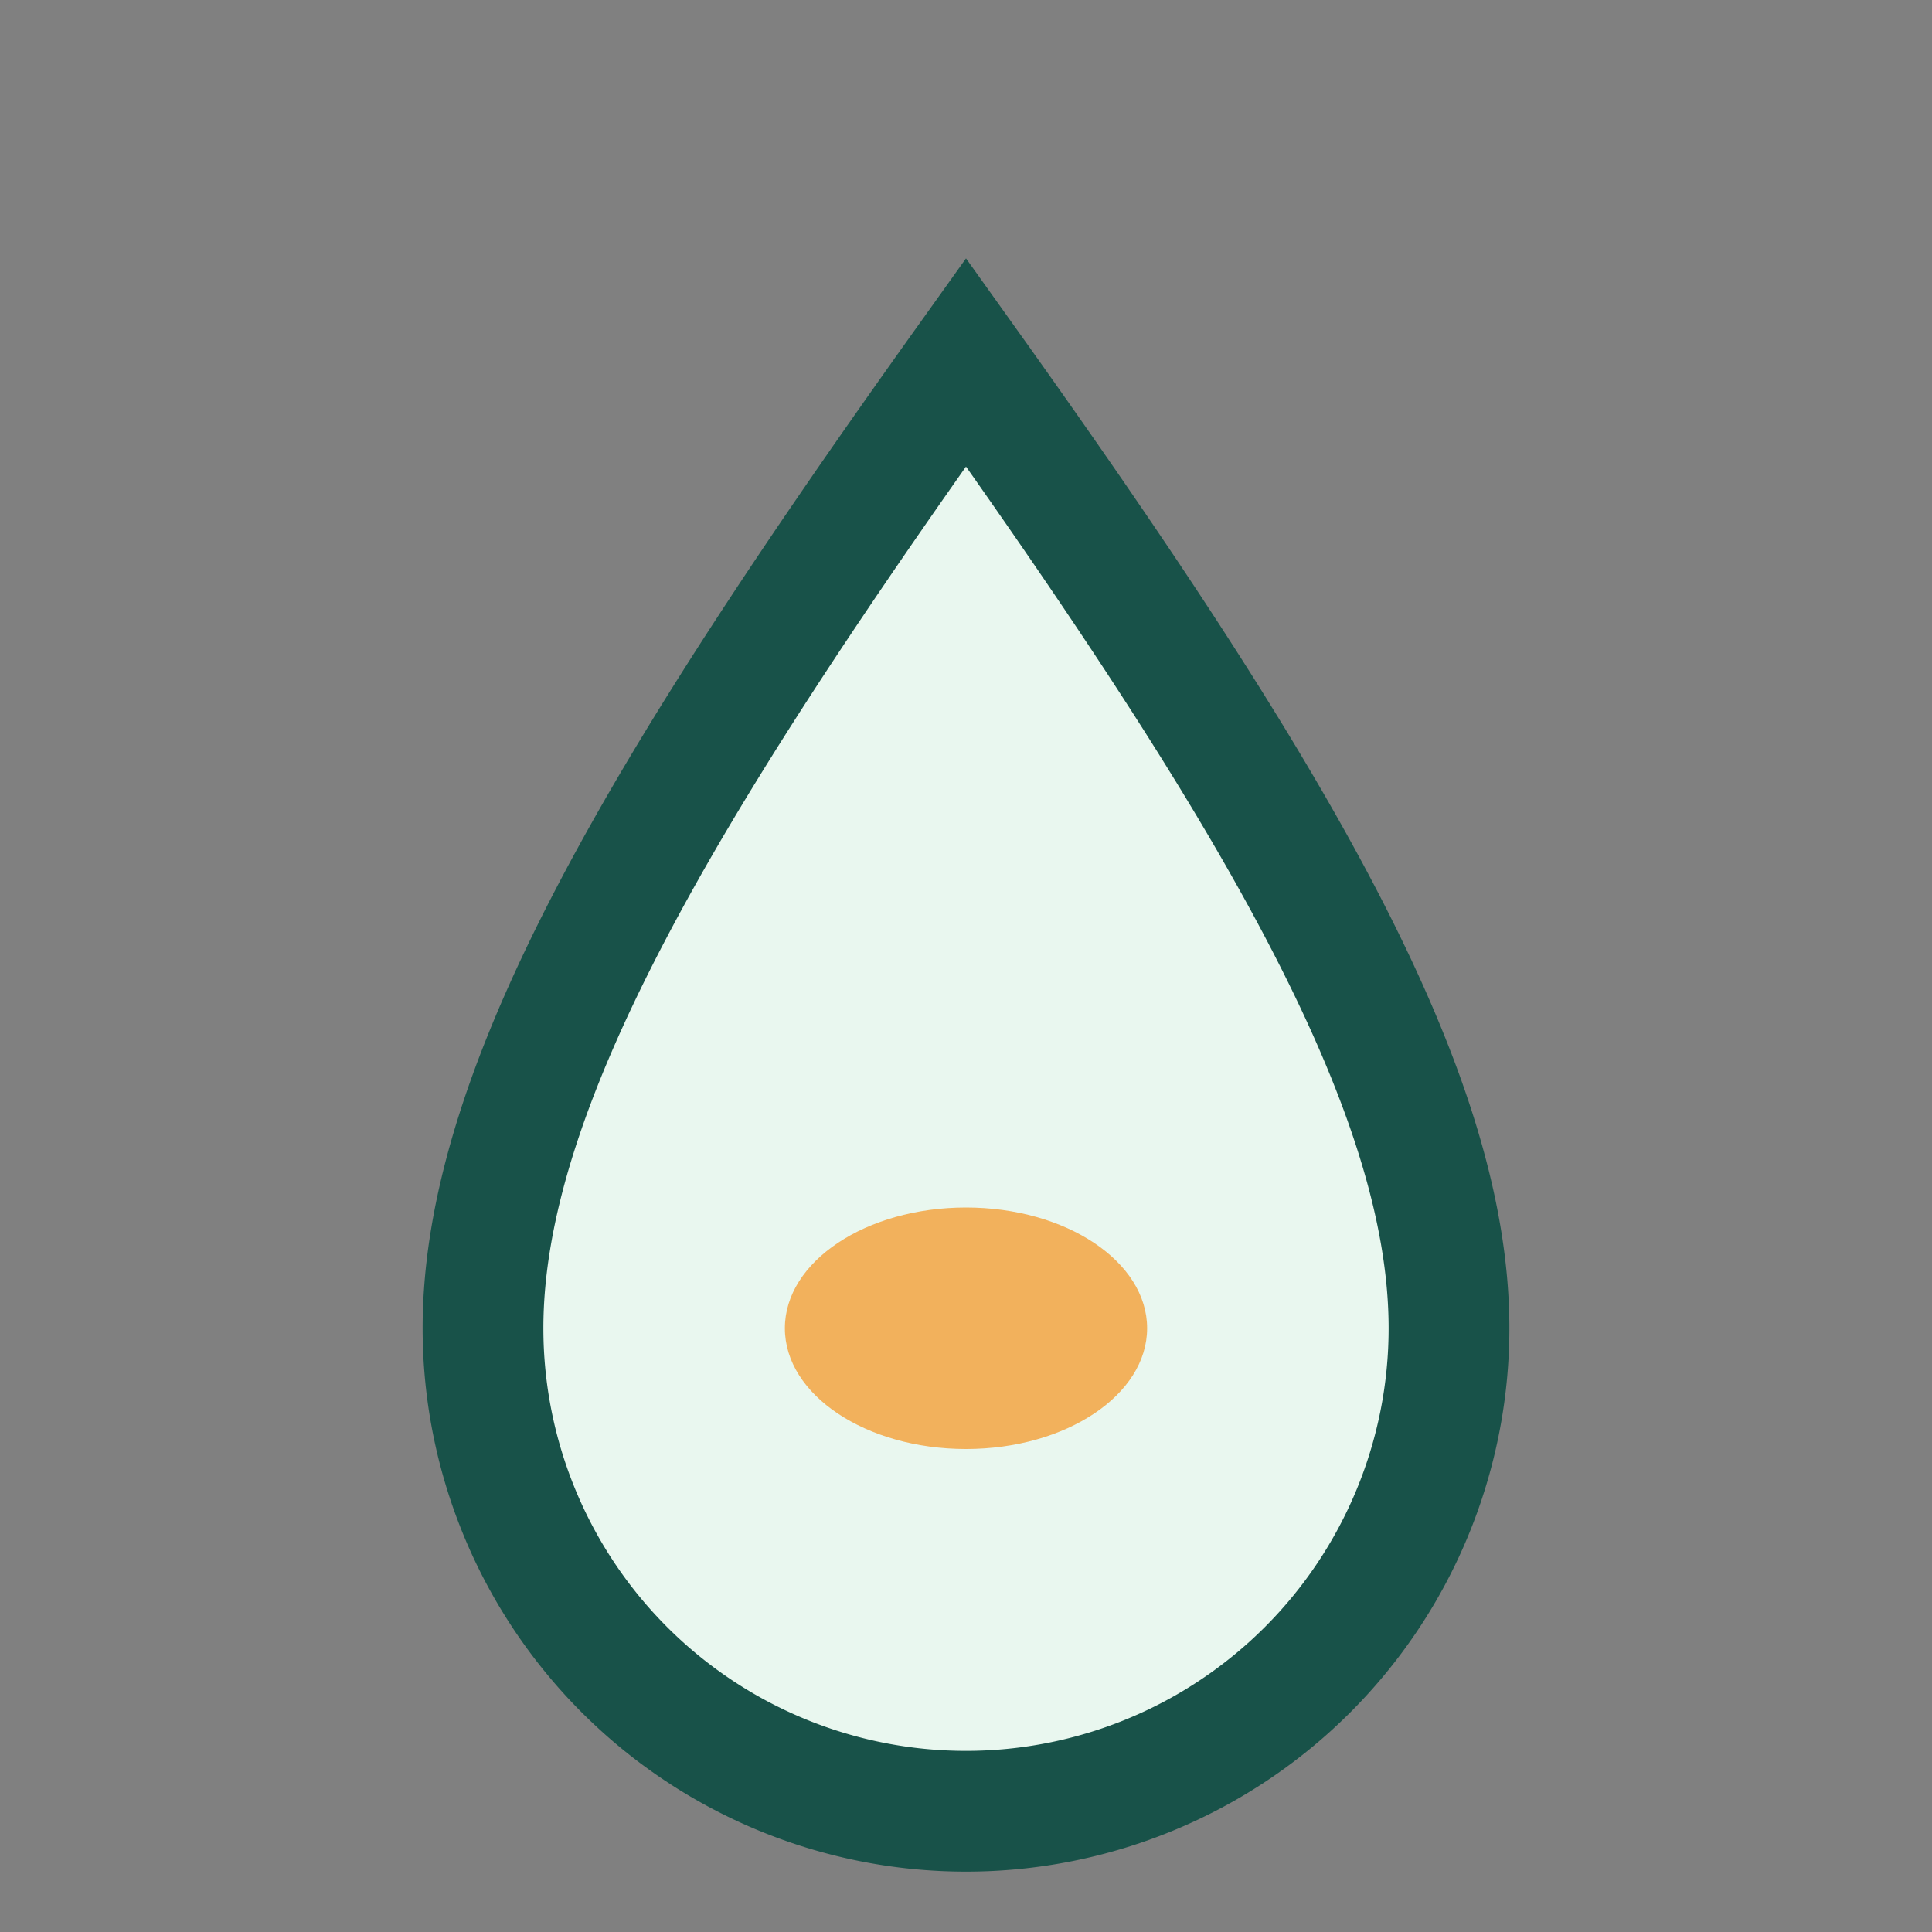 <?xml version="1.0" encoding="UTF-8"?>
<svg xmlns="http://www.w3.org/2000/svg" width="32" height="32" viewBox="0 0 32 32"><rect x="0" y="0" width="32" height="32" fill="#808080" stroke="none"/><path d="M16 6c5 7 8 12 8 16a8 8 0 11-16 0c0-4 3-9 8-16z" fill="#E9F7EF" stroke="#185249" stroke-width="2"/><ellipse cx="16" cy="22" rx="3" ry="2" fill="#F2B15C"/></svg>